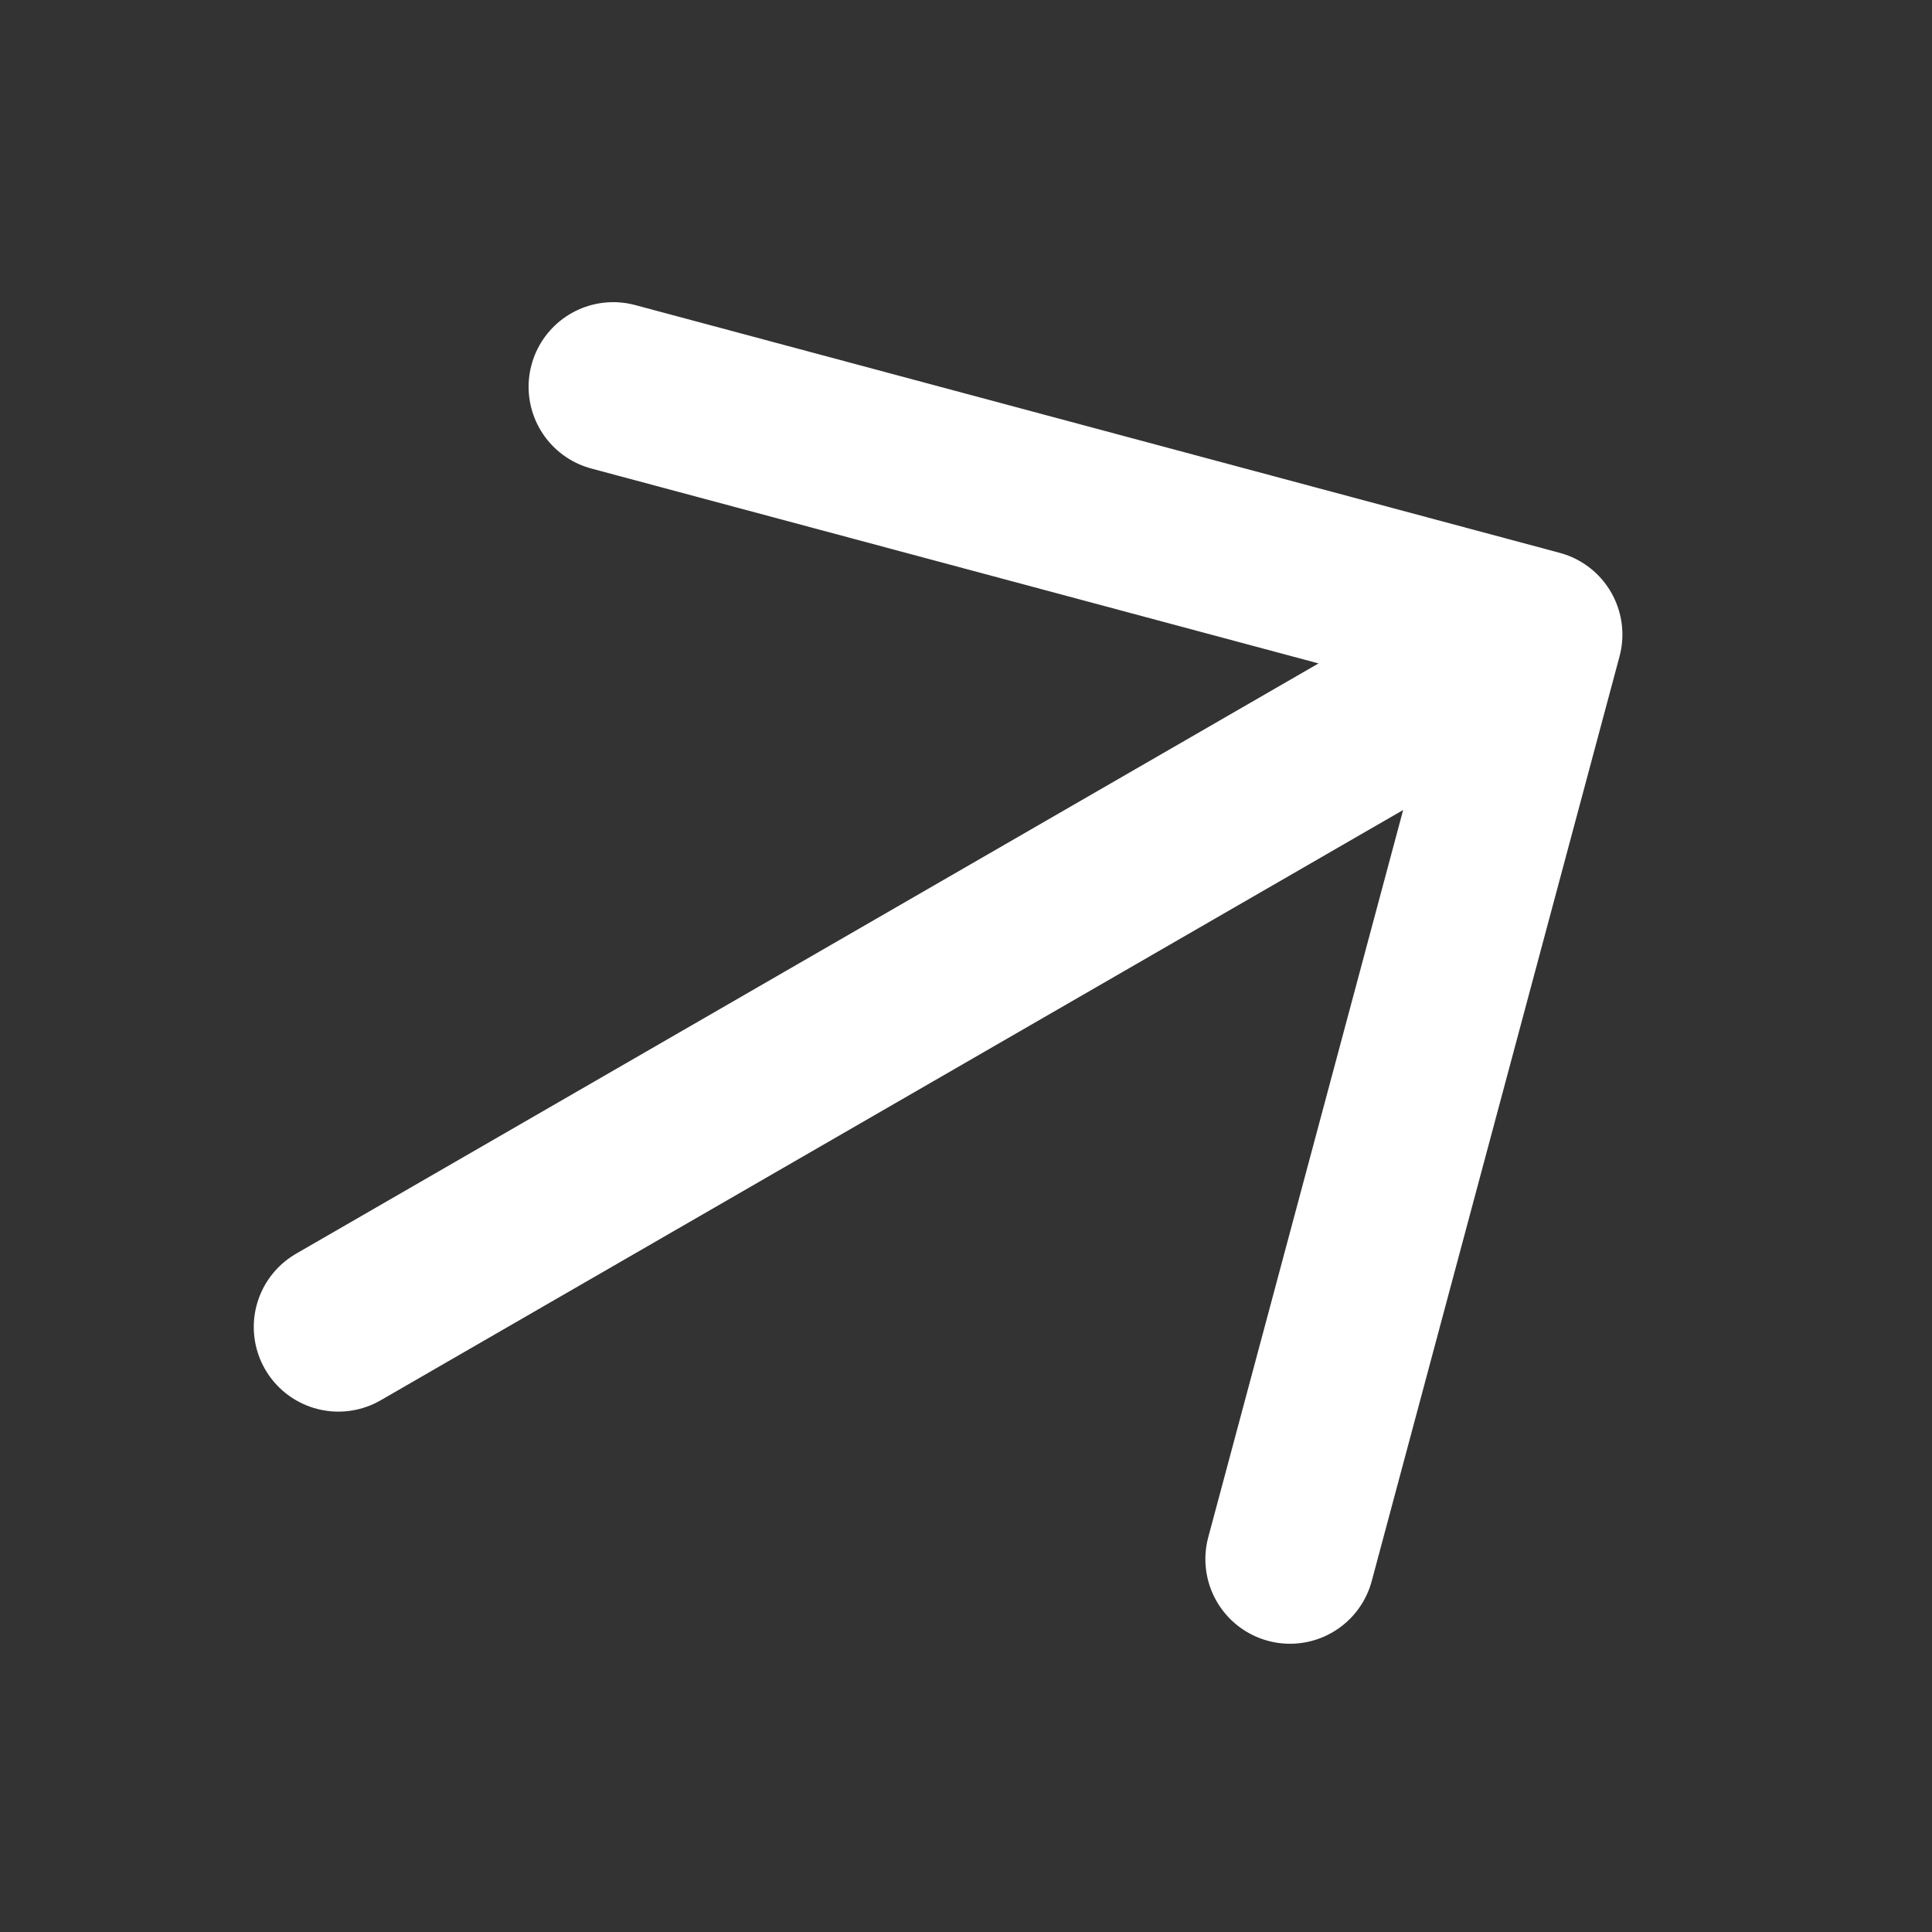 <?xml version="1.0" encoding="UTF-8"?> <svg xmlns="http://www.w3.org/2000/svg" width="20" height="20" viewBox="0 0 20 20" fill="none"><rect x="0" y="0" width="20" height="20" fill="#333333" stroke="none"/><path d="M15.919 6.569L3.503 13.737M15.919 6.569L13.354 16.14M15.919 6.569L6.348 4.004" stroke="white" stroke-width="1.752" stroke-linecap="round" stroke-linejoin="round"></path></svg> 